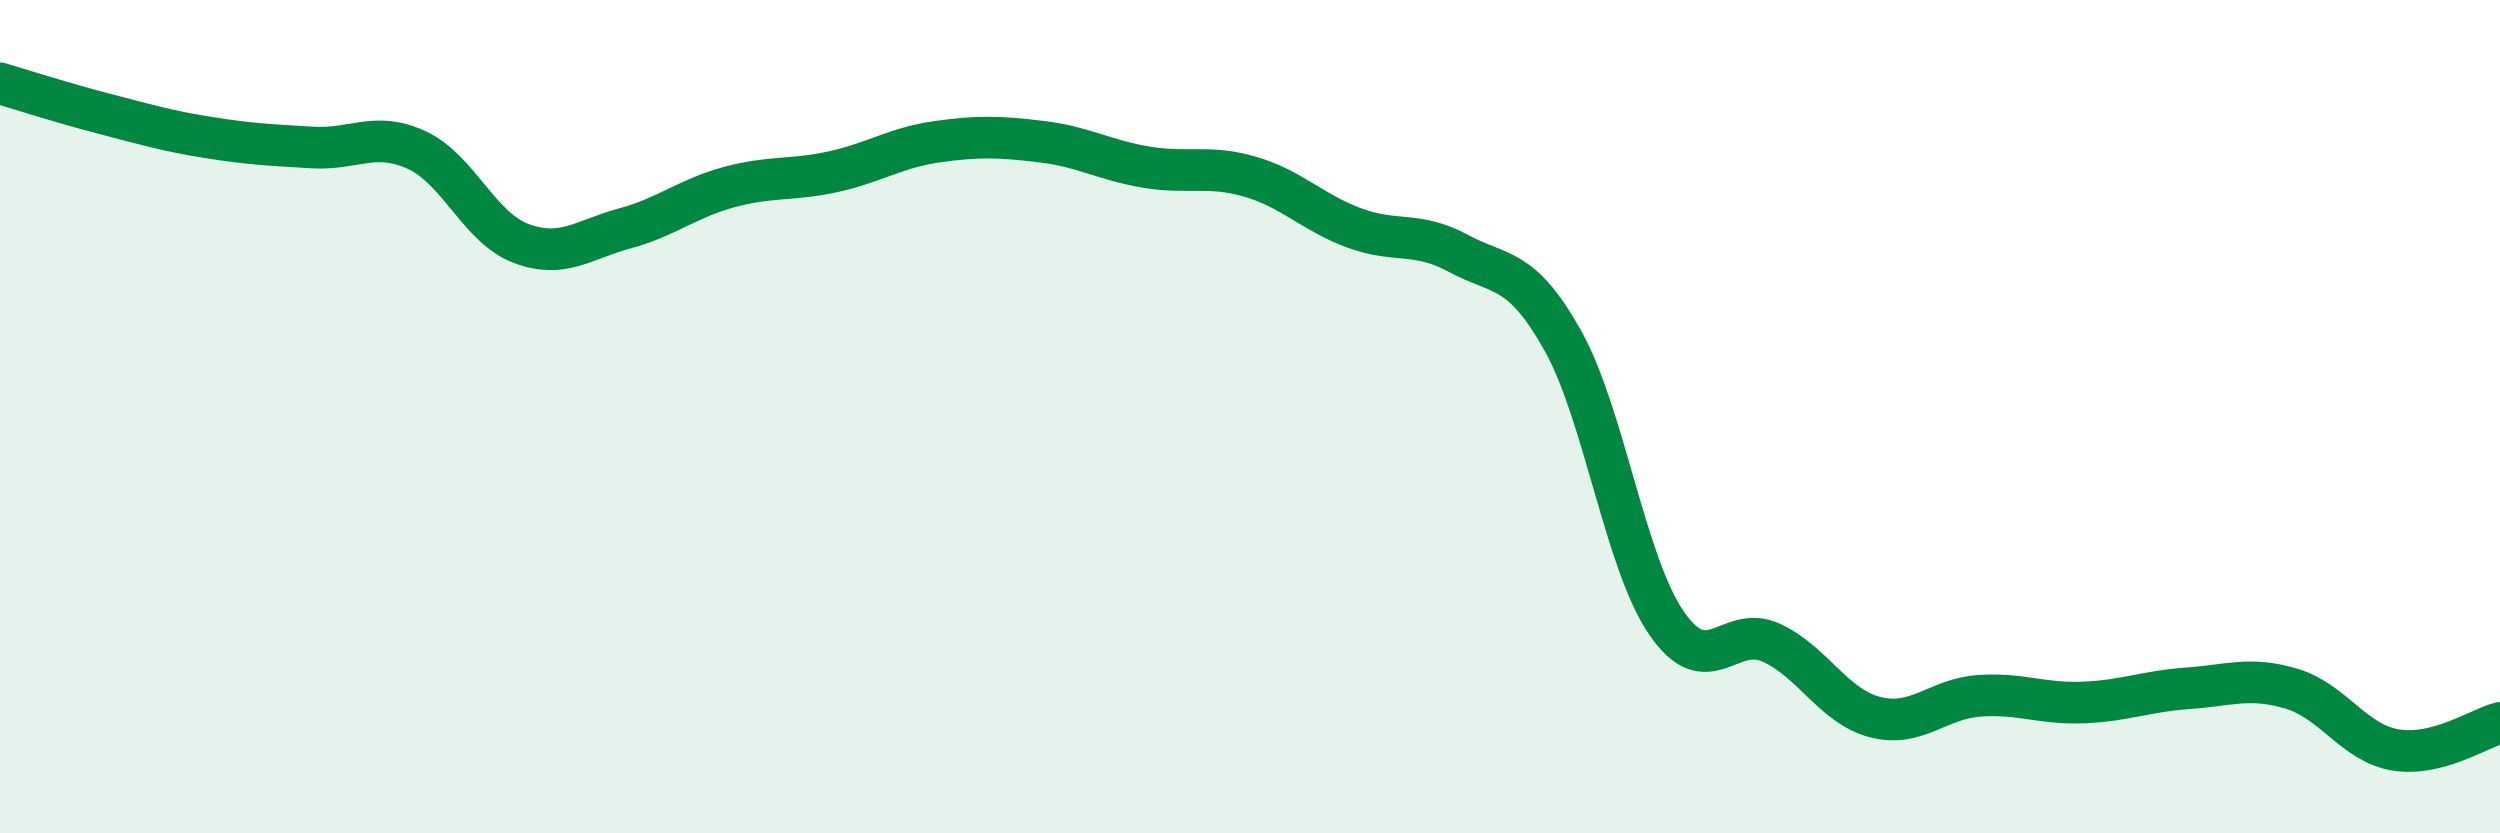 
    <svg width="60" height="20" viewBox="0 0 60 20" xmlns="http://www.w3.org/2000/svg">
      <path
        d="M 0,2 C 0.5,2.15 1.5,2.47 2.5,2.73 C 3.5,2.99 4,3.14 5,3.3 C 6,3.46 6.5,3.48 7.5,3.54 C 8.5,3.6 9,3.14 10,3.6 C 11,4.06 11.5,5.46 12.5,5.84 C 13.5,6.22 14,5.75 15,5.48 C 16,5.21 16.5,4.76 17.5,4.49 C 18.5,4.22 19,4.34 20,4.12 C 21,3.9 21.5,3.54 22.5,3.4 C 23.5,3.26 24,3.28 25,3.4 C 26,3.52 26.5,3.84 27.5,4.01 C 28.5,4.18 29,3.95 30,4.24 C 31,4.53 31.5,5.1 32.5,5.47 C 33.5,5.84 34,5.54 35,6.08 C 36,6.62 36.5,6.38 37.5,8.16 C 38.5,9.94 39,13.51 40,14.96 C 41,16.41 41.5,14.97 42.5,15.42 C 43.5,15.87 44,16.95 45,17.21 C 46,17.47 46.5,16.77 47.5,16.7 C 48.5,16.63 49,16.9 50,16.86 C 51,16.82 51.5,16.59 52.5,16.52 C 53.5,16.45 54,16.23 55,16.53 C 56,16.83 56.5,17.84 57.5,18 C 58.5,18.16 59.5,17.48 60,17.35L60 20L0 20Z"
        fill="#008740"
        opacity="0.1"
        stroke-linecap="round"
        stroke-linejoin="round"
      />
      <path
        d="M 0,2 C 0.5,2.15 1.5,2.47 2.5,2.73 C 3.5,2.99 4,3.14 5,3.3 C 6,3.46 6.5,3.48 7.5,3.54 C 8.5,3.6 9,3.14 10,3.6 C 11,4.06 11.5,5.46 12.5,5.84 C 13.5,6.22 14,5.75 15,5.48 C 16,5.21 16.5,4.76 17.5,4.49 C 18.5,4.22 19,4.34 20,4.12 C 21,3.9 21.5,3.54 22.5,3.4 C 23.5,3.26 24,3.28 25,3.4 C 26,3.52 26.5,3.84 27.5,4.01 C 28.5,4.18 29,3.95 30,4.24 C 31,4.53 31.5,5.1 32.5,5.47 C 33.5,5.84 34,5.54 35,6.08 C 36,6.62 36.5,6.38 37.5,8.16 C 38.5,9.94 39,13.51 40,14.96 C 41,16.41 41.5,14.97 42.5,15.42 C 43.5,15.87 44,16.95 45,17.21 C 46,17.47 46.5,16.77 47.5,16.7 C 48.5,16.63 49,16.9 50,16.86 C 51,16.82 51.5,16.59 52.5,16.52 C 53.5,16.45 54,16.23 55,16.53 C 56,16.83 56.5,17.84 57.5,18 C 58.5,18.16 59.5,17.48 60,17.35"
        stroke="#008740"
        stroke-width="1"
        fill="none"
        stroke-linecap="round"
        stroke-linejoin="round"
      />
    </svg>
  